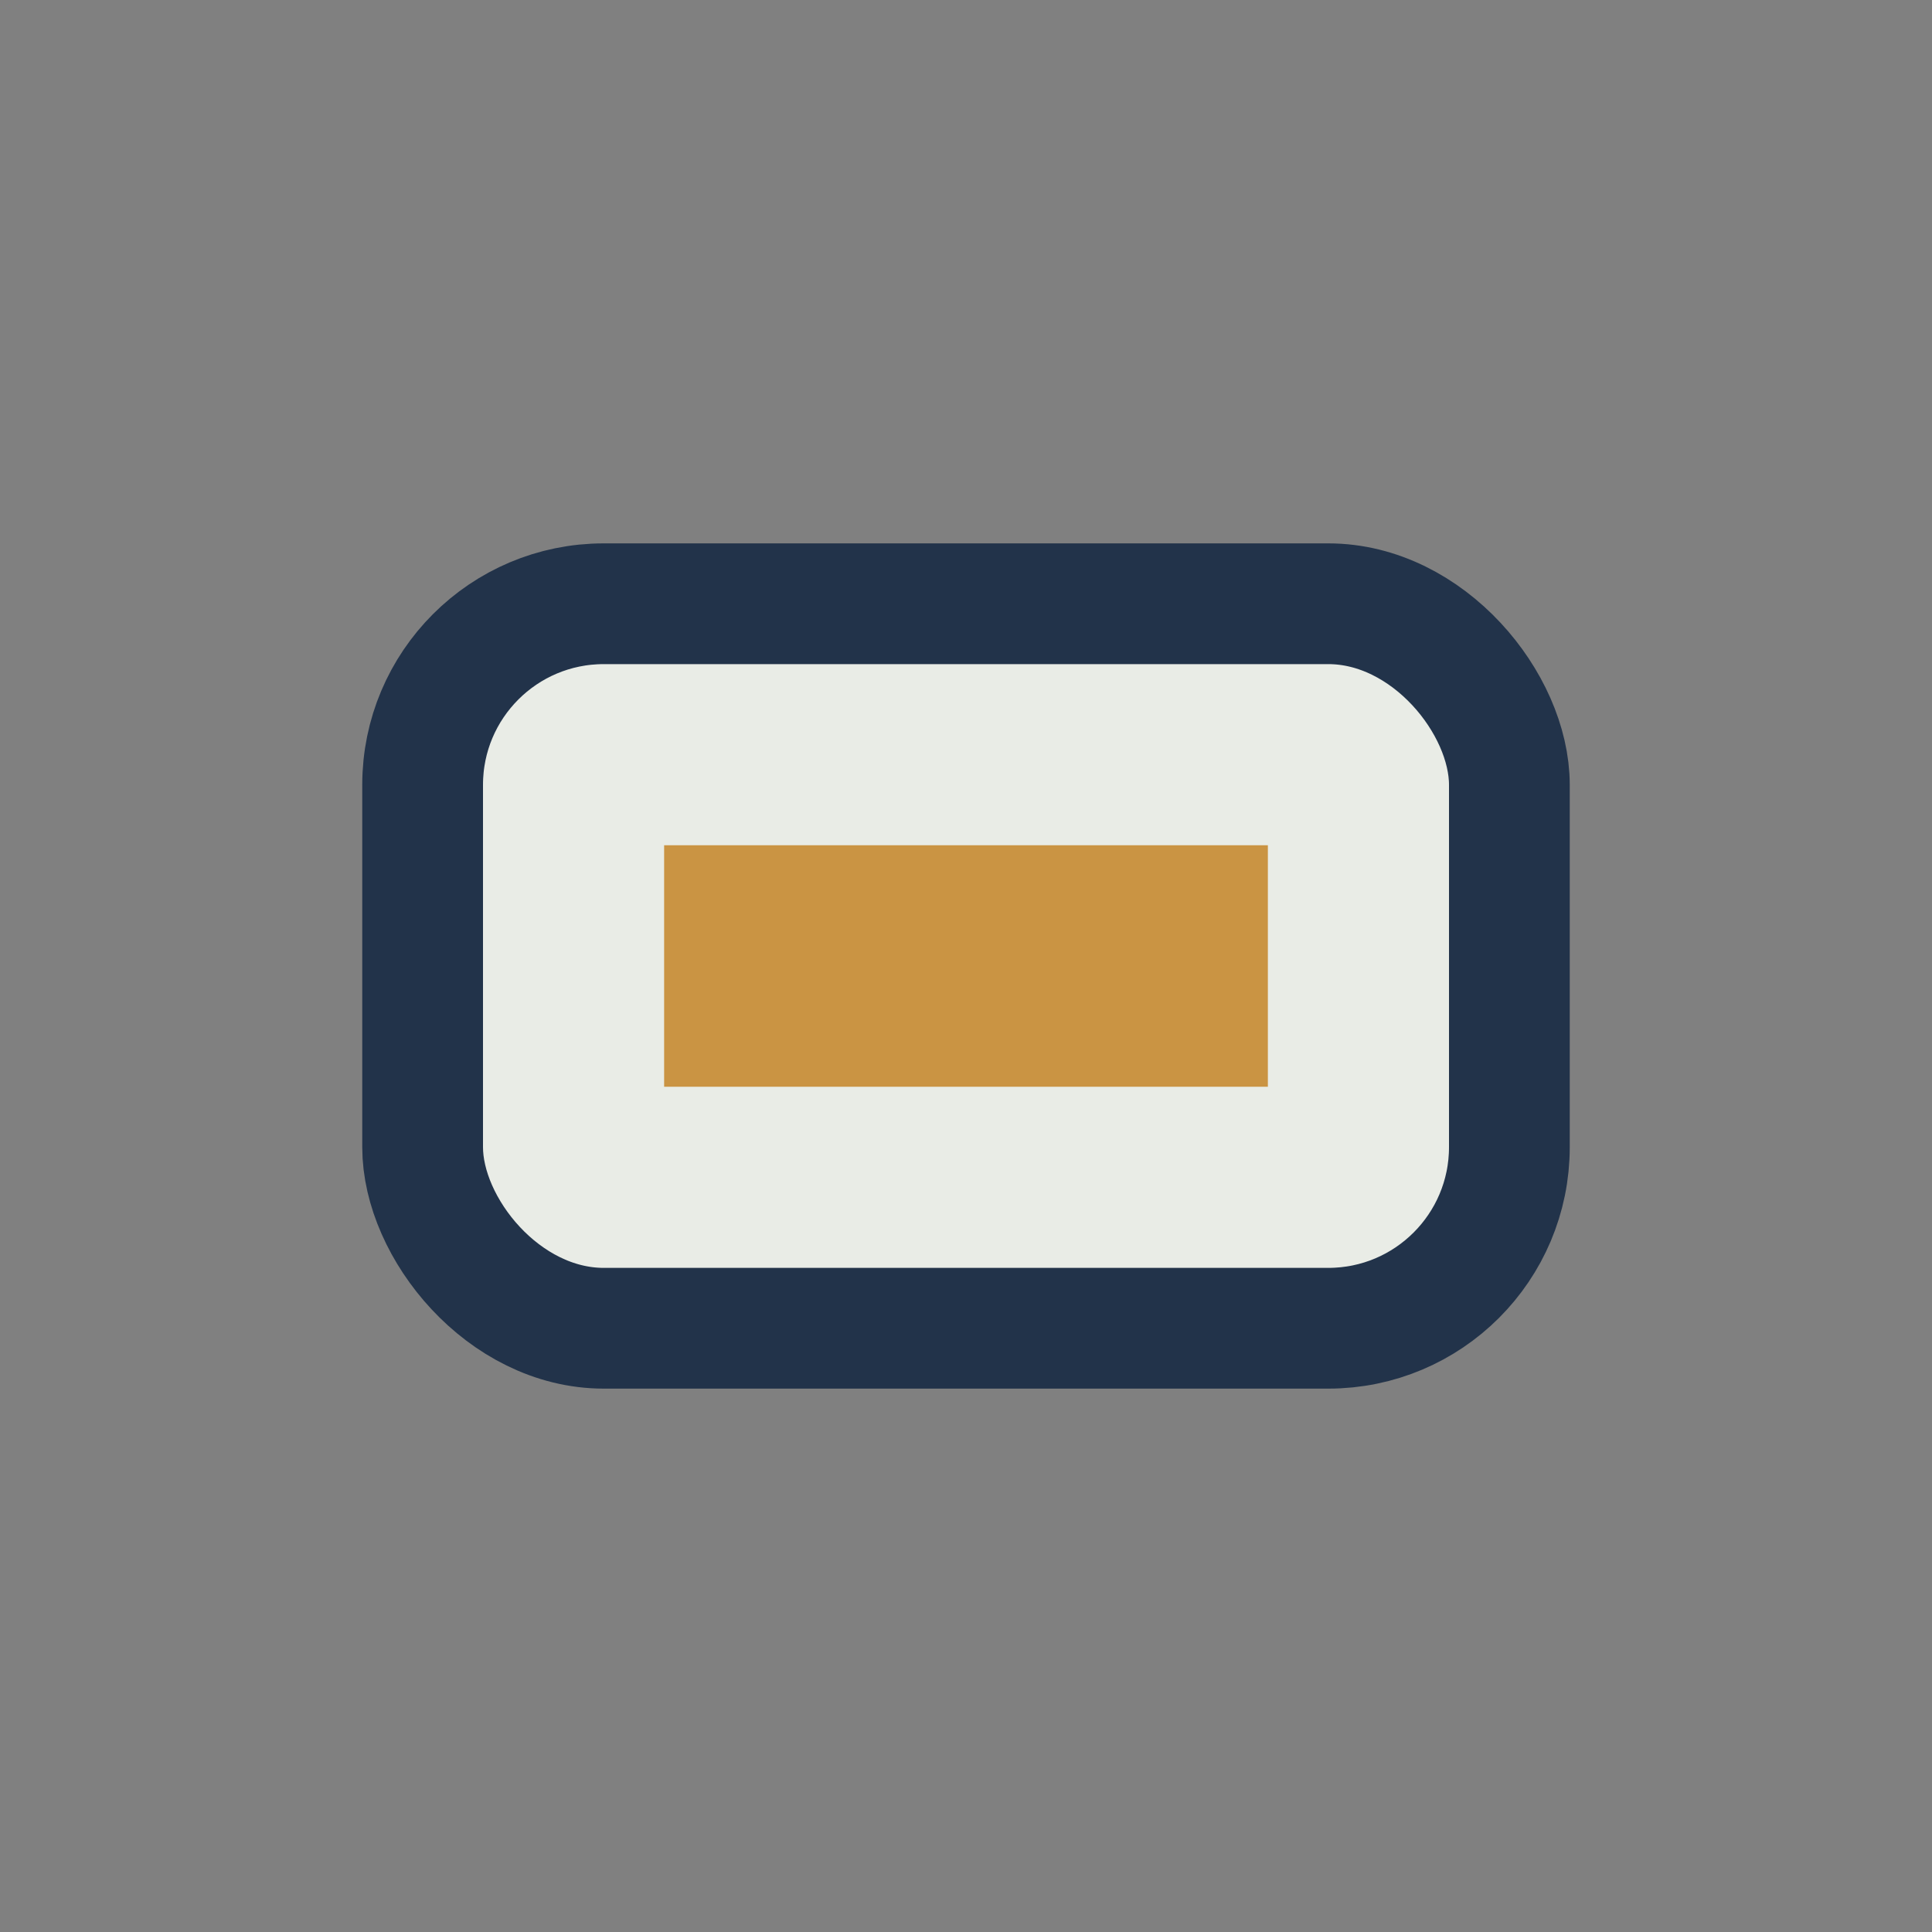 <?xml version="1.0" encoding="UTF-8"?>
<svg xmlns="http://www.w3.org/2000/svg" width="32" height="32" viewBox="0 0 32 32"><rect x="0" y="0" width="32" height="32" fill="#808080" stroke="none"/><rect x="7" y="10" width="18" height="12" rx="3" fill="#E9ECE6" stroke="#22334A" stroke-width="2"/><rect x="11" y="14" width="10" height="4" fill="#CA9443"/></svg>